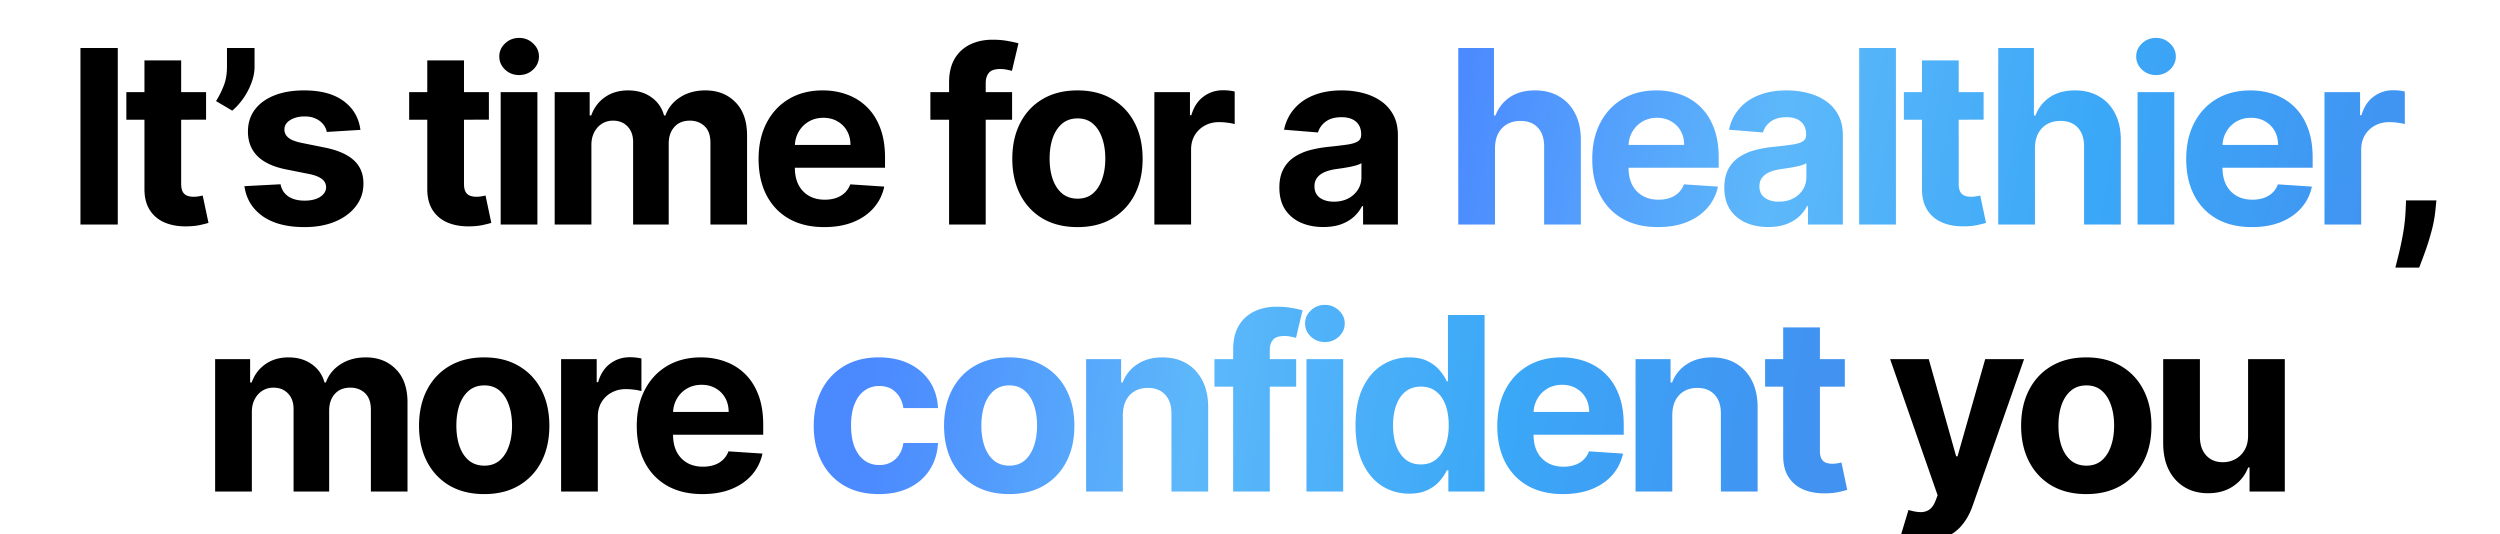 <svg xmlns="http://www.w3.org/2000/svg" width="412" height="88" fill="none"><g clip-path="url(#a)"><path fill="#000" d="M19.41 7.91V37h-6.151V7.91h6.15Zm14.551 7.272v4.545H20.822v-4.545h13.14ZM23.805 9.955h6.051v20.34c0 .56.085.995.256 1.307.17.303.407.516.71.64a2.93 2.93 0 0 0 1.08.184c.284 0 .568-.023.852-.07.284-.058.502-.1.653-.129l.952 4.503c-.303.095-.73.204-1.278.327-.55.132-1.217.213-2.003.241-1.459.057-2.737-.137-3.835-.582-1.09-.445-1.937-1.136-2.543-2.074-.606-.938-.904-2.121-.895-3.551V9.955Zm18.146-2.046v3.068c0 .871-.17 1.762-.512 2.67-.331.9-.776 1.753-1.335 2.557a10.61 10.61 0 0 1-1.832 2.032l-2.67-1.577c.473-.748.89-1.577 1.25-2.486.369-.909.553-1.965.553-3.167V7.909h4.546ZM59.4 21.403l-5.54.341a2.864 2.864 0 0 0-.611-1.278 3.243 3.243 0 0 0-1.236-.923c-.502-.237-1.103-.355-1.804-.355-.938 0-1.728.198-2.372.596-.644.388-.966.91-.966 1.563 0 .52.208.96.625 1.32.416.36 1.131.65 2.145.867l3.949.796c2.12.435 3.702 1.136 4.744 2.102 1.041.966 1.562 2.235 1.562 3.807 0 1.43-.421 2.684-1.264 3.764-.833 1.08-1.979 1.922-3.437 2.528-1.45.597-3.12.895-5.014.895-2.889 0-5.19-.601-6.904-1.804-1.704-1.212-2.703-2.86-2.997-4.943l5.952-.313c.18.881.615 1.553 1.306 2.017.692.455 1.577.682 2.657.682 1.06 0 1.913-.203 2.556-.61.654-.417.985-.952.995-1.606-.01-.549-.242-.999-.696-1.349-.455-.36-1.156-.634-2.102-.824l-3.779-.753c-2.13-.426-3.717-1.164-4.758-2.216-1.033-1.05-1.549-2.39-1.549-4.02 0-1.401.38-2.608 1.137-3.622.767-1.013 1.842-1.794 3.224-2.343 1.392-.55 3.02-.824 4.886-.824 2.756 0 4.925.582 6.506 1.747 1.591 1.165 2.52 2.75 2.784 4.758Zm21.17-6.221v4.545H67.43v-4.545h13.14ZM70.414 9.955h6.052v20.34c0 .56.085.995.255 1.307.17.303.407.516.71.64a2.93 2.93 0 0 0 1.08.184c.284 0 .568-.023.852-.07.284-.058.502-.1.654-.129l.951 4.503c-.303.095-.729.204-1.278.327-.55.132-1.217.213-2.003.241-1.458.057-2.737-.137-3.835-.582-1.09-.445-1.937-1.136-2.543-2.074-.606-.938-.904-2.121-.895-3.551V9.955ZM82.512 37V15.182h6.052V37h-6.052Zm3.04-24.63c-.9 0-1.671-.299-2.315-.896-.635-.606-.952-1.33-.952-2.173 0-.833.317-1.548.952-2.145.644-.606 1.416-.909 2.315-.909.9 0 1.667.303 2.301.91.644.596.966 1.31.966 2.144 0 .843-.322 1.567-.966 2.173-.634.597-1.401.895-2.3.895ZM91.411 37V15.182h5.767v3.85h.256c.454-1.28 1.212-2.288 2.272-3.026 1.061-.739 2.33-1.108 3.807-1.108 1.496 0 2.77.374 3.821 1.122 1.051.739 1.752 1.742 2.102 3.011h.228c.445-1.25 1.25-2.249 2.414-2.997 1.175-.757 2.562-1.136 4.162-1.136 2.036 0 3.689.648 4.958 1.946 1.278 1.288 1.917 3.115 1.917 5.483V37h-6.037V23.52c0-1.212-.321-2.121-.965-2.727-.644-.606-1.449-.91-2.415-.91-1.099 0-1.956.35-2.571 1.052-.616.69-.924 1.605-.924 2.741V37h-5.866V23.392c0-1.07-.308-1.922-.923-2.557-.606-.634-1.407-.951-2.401-.951-.672 0-1.278.17-1.818.51-.53.332-.952.801-1.264 1.407-.313.597-.469 1.298-.469 2.102V37h-6.051Zm44.427.426c-2.244 0-4.176-.454-5.795-1.364-1.61-.918-2.85-2.215-3.722-3.892-.871-1.685-1.306-3.679-1.306-5.98 0-2.244.435-4.214 1.306-5.909.872-1.695 2.098-3.016 3.679-3.963 1.591-.947 3.457-1.42 5.597-1.42 1.439 0 2.779.232 4.02.696a8.916 8.916 0 0 1 3.267 2.06c.937.918 1.667 2.073 2.187 3.465.521 1.383.782 3.002.782 4.858v1.662h-18.424v-3.75h12.728c0-.871-.19-1.643-.569-2.315a4.064 4.064 0 0 0-1.576-1.577c-.663-.388-1.435-.582-2.316-.582-.918 0-1.733.213-2.443.639-.701.417-1.25.98-1.648 1.69a4.776 4.776 0 0 0-.61 2.344v3.565c0 1.08.199 2.013.596 2.799.407.786.98 1.392 1.719 1.818.739.426 1.615.64 2.628.64.672 0 1.288-.096 1.846-.285a3.834 3.834 0 0 0 1.435-.852 3.71 3.71 0 0 0 .909-1.392l5.597.369a7.647 7.647 0 0 1-1.747 3.523c-.872.994-1.998 1.77-3.381 2.33-1.373.548-2.959.823-4.759.823Zm30.954-22.244v4.545h-13.466v-4.545h13.466ZM156.409 37V13.605c0-1.581.308-2.893.923-3.935a5.93 5.93 0 0 1 2.557-2.343c1.079-.521 2.306-.782 3.679-.782.928 0 1.775.071 2.542.214.777.142 1.355.27 1.733.383l-1.079 4.545a7.545 7.545 0 0 0-.881-.213 5.492 5.492 0 0 0-1.051-.099c-.89 0-1.51.208-1.861.625-.35.407-.525.98-.525 1.719V37h-6.037Zm21.157.426c-2.207 0-4.115-.469-5.725-1.406-1.6-.947-2.836-2.263-3.707-3.949-.871-1.695-1.307-3.66-1.307-5.895 0-2.254.436-4.223 1.307-5.909.871-1.695 2.107-3.011 3.707-3.949 1.61-.947 3.518-1.42 5.725-1.42 2.206 0 4.11.473 5.71 1.42 1.61.938 2.85 2.254 3.722 3.949.871 1.686 1.306 3.655 1.306 5.91 0 2.234-.435 4.199-1.306 5.894-.872 1.686-2.112 3.002-3.722 3.949-1.6.937-3.504 1.406-5.71 1.406Zm.028-4.687c1.004 0 1.842-.284 2.514-.853.673-.577 1.179-1.363 1.52-2.358.351-.994.526-2.125.526-3.394 0-1.27-.175-2.401-.526-3.395-.341-.995-.847-1.78-1.52-2.358-.672-.578-1.51-.867-2.514-.867-1.013 0-1.865.289-2.557.867-.682.577-1.198 1.363-1.548 2.358-.341.994-.511 2.126-.511 3.395 0 1.268.17 2.4.511 3.394.35.995.866 1.78 1.548 2.358.692.569 1.544.853 2.557.853ZM190.239 37V15.182h5.866v3.807h.228c.397-1.355 1.065-2.377 2.003-3.069.937-.7 2.017-1.05 3.238-1.05.303 0 .63.018.98.056.351.038.658.09.924.156v5.37a7.905 7.905 0 0 0-1.179-.228 10.6 10.6 0 0 0-1.378-.099c-.89 0-1.686.194-2.387.582-.691.38-1.24.91-1.647 1.591-.398.682-.597 1.468-.597 2.358V37h-6.051Zm27.847.412c-1.392 0-2.633-.242-3.722-.724-1.089-.493-1.951-1.217-2.585-2.174-.625-.966-.938-2.168-.938-3.608 0-1.212.223-2.23.668-3.054a5.405 5.405 0 0 1 1.818-1.988 8.814 8.814 0 0 1 2.614-1.137 19.931 19.931 0 0 1 3.096-.54 78.343 78.343 0 0 0 3.068-.369c.777-.123 1.34-.303 1.691-.54.35-.236.525-.587.525-1.05v-.086c0-.9-.284-1.596-.852-2.088-.559-.492-1.354-.739-2.386-.739-1.089 0-1.956.242-2.6.725-.644.473-1.07 1.07-1.278 1.79l-5.597-.455c.284-1.326.843-2.472 1.676-3.438.834-.975 1.909-1.723 3.225-2.244 1.326-.53 2.86-.795 4.602-.795 1.212 0 2.372.142 3.48.426 1.118.284 2.107.724 2.969 1.32a6.424 6.424 0 0 1 2.06 2.302c.502.928.753 2.04.753 3.338V37h-5.739v-3.026h-.171a6.152 6.152 0 0 1-1.406 1.804c-.587.512-1.292.914-2.116 1.208-.824.284-1.776.426-2.855.426Zm1.733-4.176c.89 0 1.676-.175 2.357-.526a4.184 4.184 0 0 0 1.606-1.449c.388-.606.582-1.292.582-2.06v-2.315c-.189.123-.45.237-.781.341-.322.095-.687.185-1.094.27-.407.076-.814.147-1.222.213l-1.108.156c-.71.105-1.33.27-1.86.498-.531.227-.943.535-1.236.923-.294.379-.44.852-.44 1.42 0 .824.298 1.454.894 1.89.606.426 1.374.639 2.302.639Zm181.7-.213-.156 1.562a21.488 21.488 0 0 1-.711 3.736c-.341 1.25-.7 2.382-1.079 3.395a111.48 111.48 0 0 1-.895 2.386h-3.921c.143-.558.337-1.34.583-2.343a50.31 50.31 0 0 0 .696-3.353 29.4 29.4 0 0 0 .412-3.792l.071-1.591h5ZM35.454 81V59.182h5.767v3.85h.256c.454-1.28 1.212-2.288 2.272-3.026 1.06-.739 2.33-1.108 3.807-1.108 1.496 0 2.77.374 3.821 1.122 1.051.738 1.752 1.742 2.102 3.011h.228c.445-1.25 1.25-2.249 2.414-2.997 1.175-.758 2.562-1.136 4.162-1.136 2.036 0 3.689.648 4.958 1.946 1.278 1.288 1.917 3.115 1.917 5.483V81h-6.037V67.52c0-1.212-.322-2.121-.965-2.727-.644-.606-1.45-.91-2.415-.91-1.099 0-1.956.35-2.571 1.052-.616.69-.924 1.605-.924 2.741V81H48.38V67.392c0-1.07-.308-1.922-.923-2.557-.606-.634-1.407-.951-2.4-.951-.673 0-1.28.17-1.82.51-.53.332-.95.801-1.263 1.407-.313.597-.469 1.297-.469 2.102V81h-6.051Zm44.342.426c-2.206 0-4.114-.469-5.724-1.406-1.6-.947-2.836-2.263-3.708-3.949-.87-1.695-1.306-3.66-1.306-5.895 0-2.254.435-4.223 1.306-5.909.872-1.695 2.107-3.011 3.708-3.949 1.61-.947 3.518-1.42 5.724-1.42 2.207 0 4.11.473 5.71 1.42 1.61.938 2.85 2.254 3.722 3.949.871 1.686 1.307 3.655 1.307 5.91 0 2.234-.436 4.199-1.307 5.894-.871 1.686-2.112 3.002-3.722 3.949-1.6.937-3.503 1.406-5.71 1.406Zm.029-4.687c1.003 0 1.841-.285 2.514-.853.672-.577 1.179-1.363 1.52-2.358.35-.994.525-2.126.525-3.395 0-1.268-.175-2.4-.525-3.394-.341-.995-.848-1.78-1.52-2.358-.673-.578-1.51-.867-2.514-.867-1.014 0-1.866.289-2.557.867-.682.577-1.198 1.363-1.549 2.358-.34.994-.51 2.126-.51 3.394 0 1.27.17 2.401.51 3.395.35.995.867 1.78 1.549 2.358.691.569 1.543.853 2.557.853ZM92.469 81V59.182h5.867v3.807h.227c.398-1.354 1.066-2.377 2.003-3.069.938-.7 2.017-1.05 3.239-1.05.303 0 .629.018.98.056.35.038.658.09.923.156v5.37a7.905 7.905 0 0 0-1.179-.228 10.636 10.636 0 0 0-1.378-.099c-.89 0-1.685.194-2.386.582a4.29 4.29 0 0 0-1.648 1.591c-.398.682-.596 1.468-.596 2.358V81h-6.052Zm23.295.426c-2.244 0-4.176-.454-5.795-1.364-1.61-.918-2.851-2.215-3.722-3.891-.871-1.686-1.307-3.68-1.307-5.98 0-2.245.436-4.215 1.307-5.91.871-1.695 2.098-3.016 3.679-3.963 1.591-.947 3.457-1.42 5.597-1.42 1.439 0 2.779.232 4.02.696a8.916 8.916 0 0 1 3.267 2.06c.937.918 1.666 2.073 2.187 3.465.521 1.383.781 3.002.781 4.858v1.662h-18.423v-3.75h12.727c0-.871-.189-1.643-.568-2.315a4.07 4.07 0 0 0-1.576-1.577c-.663-.388-1.435-.582-2.316-.582-.918 0-1.733.213-2.443.639-.701.417-1.25.98-1.648 1.69-.397.701-.601 1.482-.611 2.344v3.565c0 1.08.199 2.013.597 2.799.407.786.98 1.392 1.719 1.818.738.426 1.614.64 2.628.64.672 0 1.288-.096 1.846-.285a3.834 3.834 0 0 0 1.435-.852 3.71 3.71 0 0 0 .909-1.392l5.597.369a7.649 7.649 0 0 1-1.748 3.523c-.871.994-1.998 1.77-3.38 2.33-1.373.549-2.96.823-4.759.823Zm201.199 7.756c-.767 0-1.487-.062-2.159-.185-.663-.114-1.212-.26-1.648-.44l1.364-4.517c.71.218 1.349.336 1.918.355.577.019 1.074-.114 1.491-.398.426-.284.772-.767 1.037-1.449l.355-.923-7.827-22.443h6.364l4.517 16.022h.227l4.56-16.022h6.406l-8.48 24.176c-.407 1.174-.961 2.197-1.662 3.068a6.807 6.807 0 0 1-2.628 2.031c-1.06.483-2.339.725-3.835.725Zm26.857-7.756c-2.207 0-4.115-.469-5.725-1.406-1.6-.947-2.836-2.263-3.707-3.949-.871-1.695-1.307-3.66-1.307-5.895 0-2.254.436-4.223 1.307-5.909.871-1.695 2.107-3.011 3.707-3.949 1.61-.947 3.518-1.42 5.725-1.42 2.206 0 4.109.473 5.71 1.42 1.61.938 2.85 2.254 3.721 3.949.872 1.686 1.307 3.655 1.307 5.91 0 2.234-.435 4.199-1.307 5.894-.871 1.686-2.111 3.002-3.721 3.949-1.601.937-3.504 1.406-5.71 1.406Zm.028-4.687c1.004 0 1.842-.285 2.514-.853.673-.577 1.179-1.363 1.52-2.358.35-.994.526-2.126.526-3.395 0-1.268-.176-2.4-.526-3.394-.341-.995-.847-1.78-1.52-2.358-.672-.578-1.51-.867-2.514-.867-1.013 0-1.866.289-2.557.867-.682.577-1.198 1.363-1.548 2.358-.341.994-.511 2.126-.511 3.394 0 1.27.17 2.401.511 3.395.35.995.866 1.78 1.548 2.358.691.569 1.544.853 2.557.853Zm26.636-5.029V59.182h6.052V81h-5.81v-3.963h-.227a6.446 6.446 0 0 1-2.458 3.082c-1.136.777-2.523 1.165-4.162 1.165-1.458 0-2.741-.331-3.849-.994s-1.975-1.605-2.6-2.827c-.615-1.221-.928-2.685-.937-4.39v-13.89h6.051v12.812c.01 1.288.355 2.306 1.037 3.054.682.748 1.596 1.123 2.741 1.123.73 0 1.411-.166 2.046-.498a3.904 3.904 0 0 0 1.534-1.505c.398-.663.592-1.482.582-2.458Z"/><path fill="url(#b)" d="M246.376 24.386V37h-6.051V7.91h5.881v11.12h.255c.493-1.288 1.288-2.296 2.387-3.025 1.098-.739 2.476-1.108 4.133-1.108 1.515 0 2.836.331 3.963.994 1.137.654 2.017 1.596 2.642 2.827.635 1.221.947 2.684.938 4.389V37h-6.051V24.187c.009-1.344-.332-2.39-1.023-3.139-.682-.748-1.638-1.122-2.869-1.122-.824 0-1.553.175-2.188.526-.625.35-1.117.861-1.477 1.534-.351.663-.53 1.463-.54 2.4Zm26.853 13.04c-2.244 0-4.176-.454-5.795-1.364-1.61-.918-2.851-2.215-3.722-3.892-.871-1.685-1.307-3.679-1.307-5.98 0-2.244.436-4.214 1.307-5.909.871-1.695 2.098-3.016 3.679-3.963 1.591-.947 3.456-1.42 5.597-1.42 1.439 0 2.779.232 4.019.696a8.928 8.928 0 0 1 3.268 2.06c.937.918 1.666 2.073 2.187 3.465.521 1.383.781 3.002.781 4.858v1.662H264.82v-3.75h12.727c0-.871-.189-1.643-.568-2.315a4.067 4.067 0 0 0-1.577-1.577c-.663-.388-1.434-.582-2.315-.582-.919 0-1.733.213-2.443.639-.701.417-1.25.98-1.648 1.69-.398.701-.601 1.482-.611 2.344v3.565c0 1.08.199 2.013.597 2.799.407.786.98 1.392 1.719 1.818.738.426 1.614.64 2.627.64.673 0 1.288-.096 1.847-.285a3.834 3.834 0 0 0 1.435-.852c.397-.38.7-.843.909-1.392l5.596.369a7.638 7.638 0 0 1-1.747 3.523c-.871.994-1.998 1.77-3.38 2.33-1.374.548-2.96.823-4.759.823Zm18.185-.014c-1.392 0-2.633-.242-3.722-.724-1.089-.493-1.951-1.217-2.585-2.174-.625-.966-.938-2.168-.938-3.608 0-1.212.223-2.23.668-3.054a5.405 5.405 0 0 1 1.818-1.988 8.814 8.814 0 0 1 2.614-1.137 19.931 19.931 0 0 1 3.096-.54 78.671 78.671 0 0 0 3.069-.369c.776-.123 1.34-.303 1.69-.54.35-.236.526-.587.526-1.05v-.086c0-.9-.285-1.596-.853-2.088-.558-.492-1.354-.739-2.386-.739-1.089 0-1.956.242-2.6.725-.644.473-1.07 1.07-1.278 1.79l-5.597-.455c.285-1.326.843-2.472 1.677-3.438.833-.975 1.908-1.723 3.224-2.244 1.326-.53 2.86-.795 4.602-.795 1.212 0 2.372.142 3.48.426 1.118.284 2.107.724 2.969 1.32a6.424 6.424 0 0 1 2.06 2.302c.502.928.753 2.04.753 3.338V37h-5.739v-3.026h-.17a6.173 6.173 0 0 1-1.407 1.804c-.587.512-1.292.914-2.116 1.208-.824.284-1.776.426-2.855.426Zm1.733-4.176c.89 0 1.676-.175 2.358-.526a4.188 4.188 0 0 0 1.605-1.449c.388-.606.582-1.292.582-2.06v-2.315c-.189.123-.45.237-.781.341-.322.095-.687.185-1.094.27a55.3 55.3 0 0 1-1.221.213l-1.108.156c-.711.105-1.331.27-1.861.498-.531.227-.942.535-1.236.923-.294.379-.44.852-.44 1.42 0 .824.298 1.454.895 1.89.606.426 1.373.639 2.301.639Zm19.299-25.327V37h-6.051V7.91h6.051Zm14.453 7.273v4.545H313.76v-4.545h13.139Zm-10.156-5.227h6.051v20.34c0 .56.085.995.255 1.307.171.303.408.516.711.64.312.123.672.184 1.079.184.284 0 .568-.023.852-.07.284-.058.502-.1.654-.129l.952 4.503c-.304.095-.73.204-1.279.327-.549.132-1.217.213-2.003.241-1.458.057-2.736-.137-3.835-.582-1.089-.445-1.937-1.136-2.543-2.074-.606-.938-.904-2.121-.894-3.551V9.955Zm18.617 14.431V37h-6.051V7.91h5.881v11.12h.256c.492-1.288 1.288-2.296 2.386-3.025 1.099-.739 2.476-1.108 4.134-1.108 1.515 0 2.836.331 3.963.994 1.136.654 2.017 1.596 2.642 2.827.634 1.221.947 2.684.937 4.389V37h-6.051V24.187c.01-1.344-.331-2.39-1.023-3.139-.682-.748-1.638-1.122-2.869-1.122-.824 0-1.553.175-2.188.526-.625.35-1.117.861-1.477 1.534-.35.663-.53 1.463-.54 2.4ZM352.27 37V15.182h6.051V37h-6.051Zm3.04-24.63c-.9 0-1.671-.299-2.315-.896-.635-.606-.952-1.33-.952-2.173 0-.833.317-1.548.952-2.145.644-.606 1.415-.909 2.315-.909.9 0 1.667.303 2.301.91.644.596.966 1.31.966 2.144 0 .843-.322 1.567-.966 2.173-.634.597-1.401.895-2.301.895Zm15.802 25.056c-2.244 0-4.176-.454-5.796-1.364-1.609-.918-2.85-2.215-3.721-3.892-.871-1.685-1.307-3.679-1.307-5.98 0-2.244.436-4.214 1.307-5.909.871-1.695 2.097-3.016 3.679-3.963 1.591-.947 3.456-1.42 5.596-1.42 1.44 0 2.78.232 4.02.696a8.916 8.916 0 0 1 3.267 2.06c.938.918 1.667 2.073 2.188 3.465.521 1.383.781 3.002.781 4.858v1.662h-18.423v-3.75h12.727c0-.871-.189-1.643-.568-2.315a4.067 4.067 0 0 0-1.577-1.577c-.663-.388-1.435-.582-2.315-.582-.919 0-1.733.213-2.443.639-.701.417-1.25.98-1.648 1.69-.398.701-.601 1.482-.611 2.344v3.565c0 1.08.199 2.013.597 2.799.407.786.98 1.392 1.718 1.818.739.426 1.615.64 2.628.64.673 0 1.288-.096 1.847-.285a3.834 3.834 0 0 0 1.435-.852c.397-.38.7-.843.909-1.392l5.596.369a7.638 7.638 0 0 1-1.747 3.523c-.871.994-1.998 1.77-3.381 2.33-1.373.548-2.959.823-4.758.823ZM383.075 37V15.182h5.866v3.807h.228c.397-1.355 1.065-2.377 2.003-3.069.937-.7 2.017-1.05 3.238-1.05.303 0 .63.018.98.056.351.038.658.09.924.156v5.37a7.958 7.958 0 0 0-1.179-.228 10.6 10.6 0 0 0-1.378-.099c-.89 0-1.686.194-2.387.582-.691.38-1.24.91-1.647 1.591-.398.682-.597 1.468-.597 2.358V37h-6.051Z"/><path fill="url(#c)" d="M144.843 81.426c-2.235 0-4.157-.473-5.767-1.42-1.6-.957-2.831-2.282-3.693-3.978-.852-1.695-1.279-3.645-1.279-5.852 0-2.235.431-4.195 1.293-5.88.871-1.696 2.107-3.017 3.707-3.964 1.601-.956 3.504-1.434 5.711-1.434 1.903 0 3.57.345 5 1.037 1.43.69 2.561 1.662 3.395 2.912.833 1.25 1.292 2.717 1.377 4.403h-5.71c-.161-1.089-.587-1.965-1.278-2.628-.682-.672-1.577-1.008-2.685-1.008-.937 0-1.757.255-2.457.767-.692.502-1.231 1.236-1.62 2.201-.388.966-.582 2.136-.582 3.509 0 1.392.189 2.576.568 3.551.388.975.933 1.719 1.634 2.23.7.511 1.52.767 2.457.767.691 0 1.312-.142 1.861-.426a3.594 3.594 0 0 0 1.378-1.236c.369-.549.61-1.207.724-1.974h5.71c-.094 1.666-.549 3.134-1.363 4.403-.805 1.26-1.918 2.245-3.338 2.955-1.421.71-3.102 1.065-5.043 1.065Zm21.477 0c-2.207 0-4.115-.469-5.725-1.406-1.6-.947-2.836-2.263-3.707-3.949-.871-1.695-1.307-3.66-1.307-5.895 0-2.254.436-4.223 1.307-5.909.871-1.695 2.107-3.011 3.707-3.949 1.61-.947 3.518-1.42 5.725-1.42 2.206 0 4.109.473 5.71 1.42 1.61.938 2.85 2.254 3.721 3.949.872 1.686 1.307 3.655 1.307 5.91 0 2.234-.435 4.199-1.307 5.894-.871 1.686-2.111 3.002-3.721 3.949-1.601.937-3.504 1.406-5.71 1.406Zm.028-4.687c1.004 0 1.842-.285 2.514-.853.673-.577 1.179-1.363 1.52-2.358.35-.994.526-2.126.526-3.395 0-1.268-.176-2.4-.526-3.394-.341-.995-.847-1.78-1.52-2.358-.672-.578-1.51-.867-2.514-.867-1.013 0-1.866.289-2.557.867-.682.577-1.198 1.363-1.548 2.358-.341.994-.511 2.126-.511 3.394 0 1.27.17 2.401.511 3.395.35.995.866 1.78 1.548 2.358.691.569 1.544.853 2.557.853Zm18.696-8.353V81h-6.051V59.182h5.767v3.85h.256a6.084 6.084 0 0 1 2.429-3.012c1.136-.748 2.514-1.122 4.133-1.122 1.515 0 2.836.331 3.963.994 1.127.663 2.003 1.61 2.628 2.841.625 1.222.938 2.68.938 4.375V81h-6.052V68.187c.01-1.335-.331-2.376-1.022-3.124-.692-.758-1.643-1.137-2.855-1.137-.815 0-1.535.175-2.16.526-.615.35-1.098.861-1.448 1.534-.341.663-.516 1.463-.526 2.4Zm28.565-9.204v4.545h-13.466v-4.545h13.466ZM203.225 81V57.605c0-1.581.308-2.893.923-3.934a5.935 5.935 0 0 1 2.557-2.344c1.08-.521 2.306-.782 3.679-.782.928 0 1.776.072 2.543.213.776.143 1.354.27 1.733.384l-1.08 4.545a7.523 7.523 0 0 0-.88-.213 5.502 5.502 0 0 0-1.052-.099c-.89 0-1.51.208-1.86.625-.351.407-.526.98-.526 1.719V81h-6.037Zm12.08 0V59.182h6.052V81h-6.052Zm3.04-24.63c-.899 0-1.671-.299-2.315-.896-.635-.606-.952-1.33-.952-2.173 0-.833.317-1.548.952-2.145.644-.606 1.416-.909 2.315-.909.9 0 1.667.303 2.301.91.644.596.966 1.31.966 2.144 0 .843-.322 1.567-.966 2.173-.634.597-1.401.895-2.301.895Zm13.899 24.985c-1.658 0-3.159-.426-4.503-1.278-1.335-.862-2.396-2.126-3.182-3.793-.777-1.676-1.165-3.731-1.165-6.165 0-2.5.403-4.578 1.208-6.236.804-1.666 1.875-2.911 3.21-3.735a8.223 8.223 0 0 1 4.417-1.25c1.222 0 2.24.208 3.054.625.824.407 1.487.918 1.989 1.534.511.606.9 1.203 1.165 1.79h.184V51.909h6.037V81h-5.966v-3.494h-.255c-.284.606-.687 1.207-1.208 1.804-.511.587-1.179 1.075-2.002 1.463-.815.388-1.809.582-2.983.582Zm1.917-4.815c.976 0 1.799-.265 2.472-.796.682-.54 1.202-1.292 1.562-2.258.37-.966.554-2.098.554-3.395 0-1.297-.18-2.424-.539-3.38-.36-.957-.881-1.696-1.563-2.217-.682-.52-1.51-.78-2.486-.78-.994 0-1.832.269-2.514.809-.682.54-1.198 1.288-1.548 2.244-.351.957-.526 2.064-.526 3.324 0 1.269.175 2.391.526 3.366.36.966.876 1.724 1.548 2.273.682.54 1.52.81 2.514.81Zm23.416 4.886c-2.245 0-4.176-.454-5.796-1.364-1.61-.918-2.85-2.215-3.721-3.891-.872-1.686-1.307-3.68-1.307-5.98 0-2.245.435-4.215 1.307-5.91.871-1.695 2.097-3.016 3.679-3.963 1.591-.947 3.456-1.42 5.596-1.42 1.44 0 2.78.232 4.02.696a8.916 8.916 0 0 1 3.267 2.06c.938.918 1.667 2.073 2.188 3.465.52 1.383.781 3.002.781 4.858v1.662h-18.423v-3.75h12.727c0-.871-.19-1.643-.568-2.315a4.073 4.073 0 0 0-1.577-1.577c-.663-.388-1.435-.582-2.315-.582-.919 0-1.733.213-2.444.639-.7.417-1.25.98-1.647 1.69a4.767 4.767 0 0 0-.611 2.344v3.565c0 1.08.199 2.013.597 2.799.407.786.98 1.392 1.718 1.818.739.426 1.615.64 2.628.64.672 0 1.288-.096 1.847-.285a3.83 3.83 0 0 0 1.434-.852 3.71 3.71 0 0 0 .909-1.392l5.597.369a7.638 7.638 0 0 1-1.747 3.523c-.871.994-1.998 1.77-3.381 2.33-1.373.549-2.959.823-4.758.823Zm18.014-13.04V81h-6.051V59.182h5.767v3.85h.255a6.089 6.089 0 0 1 2.429-3.012c1.137-.748 2.515-1.122 4.134-1.122 1.515 0 2.836.331 3.963.994 1.127.663 2.003 1.61 2.628 2.841.625 1.222.937 2.68.937 4.375V81h-6.051V68.187c.01-1.335-.331-2.376-1.022-3.124-.692-.758-1.643-1.137-2.856-1.137-.814 0-1.534.175-2.159.526-.615.35-1.098.861-1.449 1.534-.34.663-.516 1.463-.525 2.4Zm28.437-9.204v4.545h-13.14v-4.545h13.14Zm-10.157-5.227h6.052v20.34c0 .56.085.995.255 1.307.171.303.407.516.71.64.313.123.673.184 1.08.184.284 0 .568-.023.852-.07.284-.058.502-.1.654-.129l.951 4.503c-.303.095-.729.204-1.278.327-.549.132-1.217.213-2.003.241-1.458.057-2.737-.137-3.835-.582-1.089-.445-1.937-1.136-2.543-2.074-.606-.938-.904-2.121-.895-3.551V53.955Z"/></g><defs><linearGradient id="b" x1="238.5" x2="394.531" y1="17.5" y2="46.52" gradientUnits="userSpaceOnUse"><stop stop-color="#4B89FF"/><stop offset=".345" stop-color="#5DB8FA"/><stop offset=".665" stop-color="#3BA8F7"/><stop offset="1" stop-color="#4192F1"/></linearGradient><linearGradient id="c" x1="144" x2="296.645" y1="61.5" y2="83.466" gradientUnits="userSpaceOnUse"><stop stop-color="#4B89FF"/><stop offset=".345" stop-color="#5DB8FA"/><stop offset=".665" stop-color="#3BA8F7"/><stop offset="1" stop-color="#4192F1"/></linearGradient><clipPath id="a"><path fill="#fff" d="M0 0h412v88H0z"/></clipPath></defs></svg>